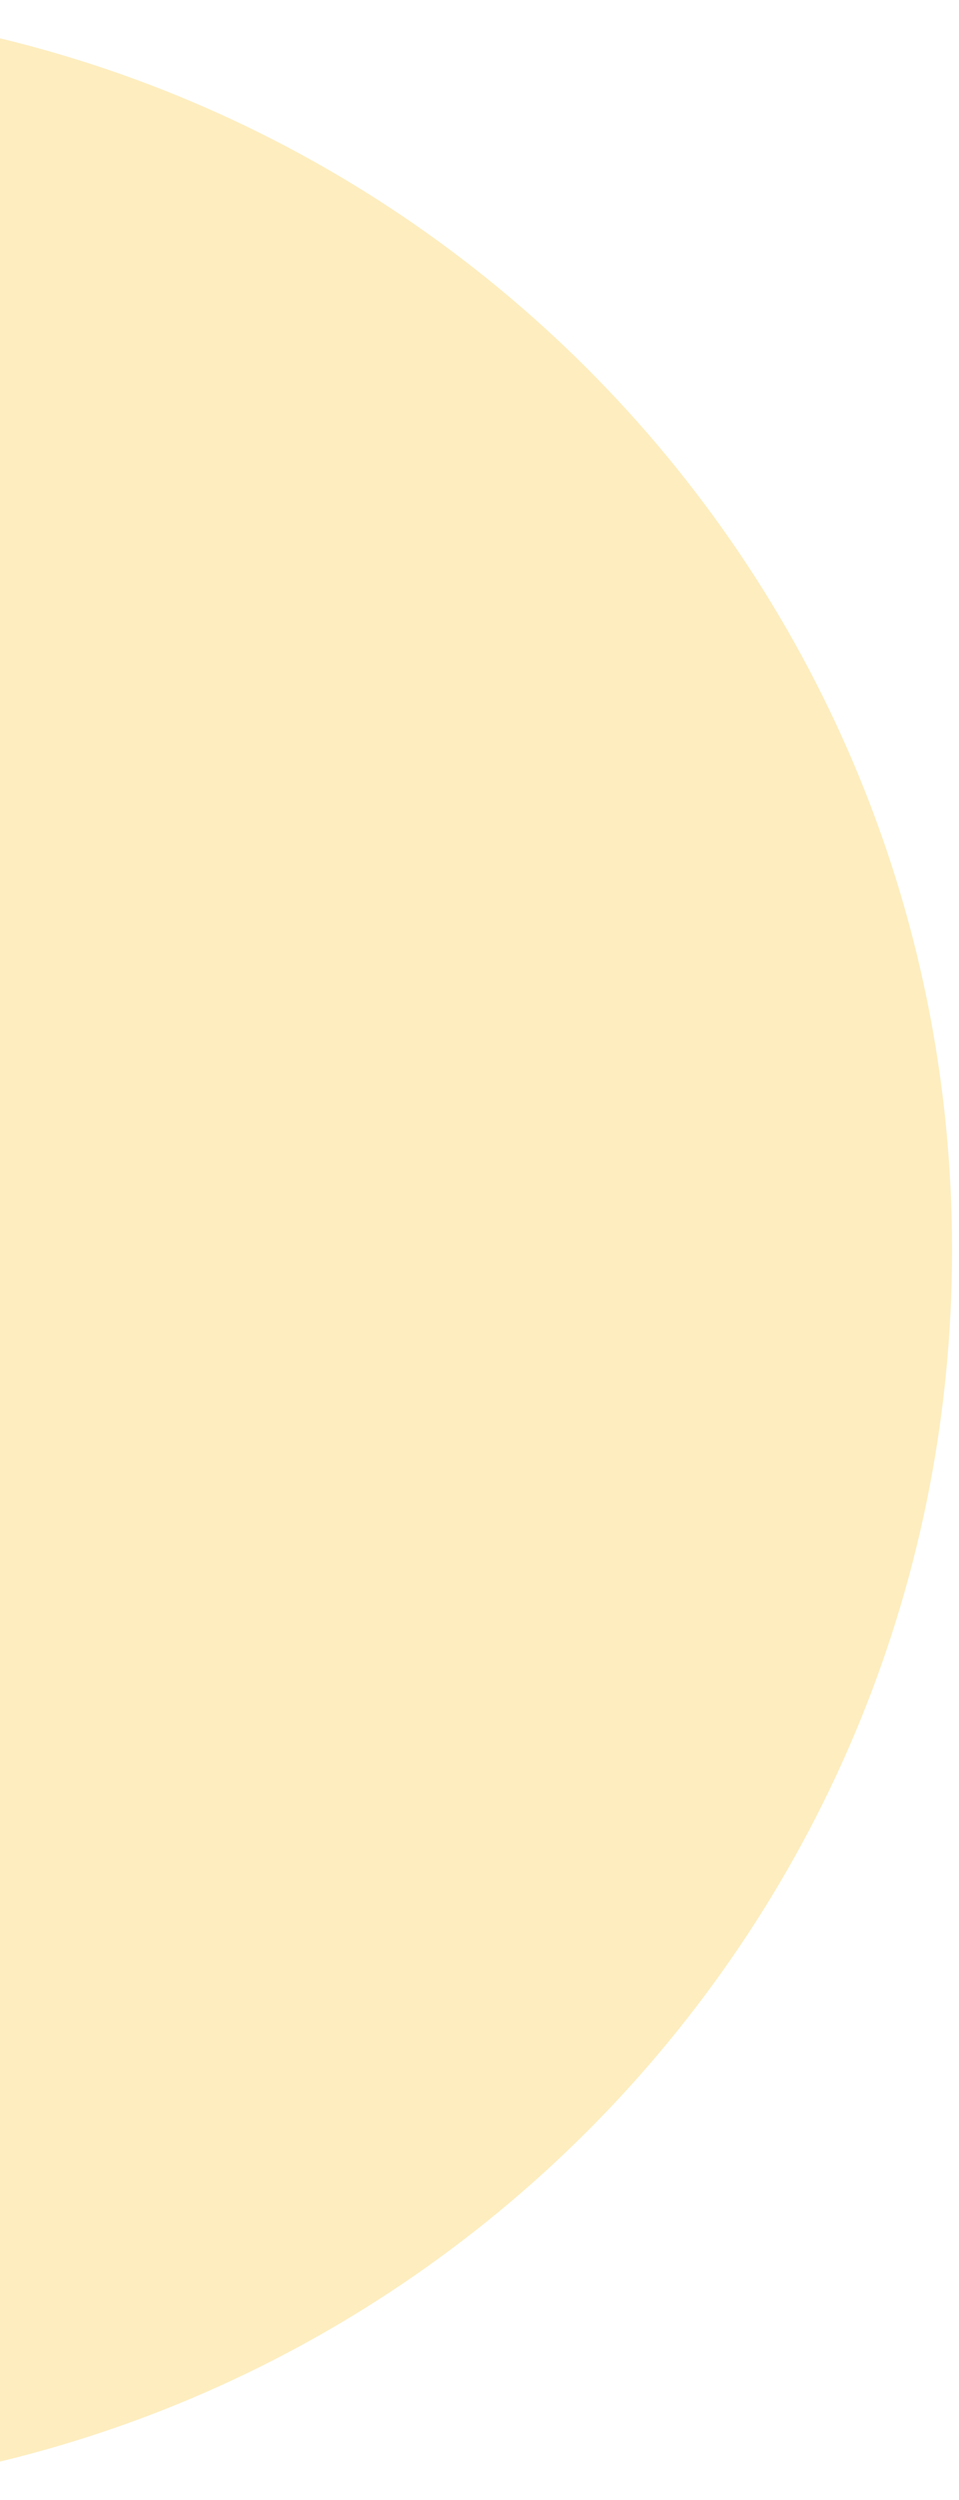<svg version="1.2" xmlns="http://www.w3.org/2000/svg" viewBox="0 0 276 719" width="276" height="719"><defs><clipPath clipPathUnits="userSpaceOnUse" id="cp1"><path d="m0-2464h1920v4339h-1920z"/></clipPath></defs><style>.a{opacity:.27;fill:#fcbd10}</style><g clip-path="url(#cp1)"><path fill-rule="evenodd" class="a" d="m-84.5 1c198 0 358.5 160.5 358.5 358.5 0 198-160.5 358.5-358.5 358.5-198 0-358.5-160.5-358.5-358.5 0-198 160.5-358.5 358.5-358.5z"/></g></svg>